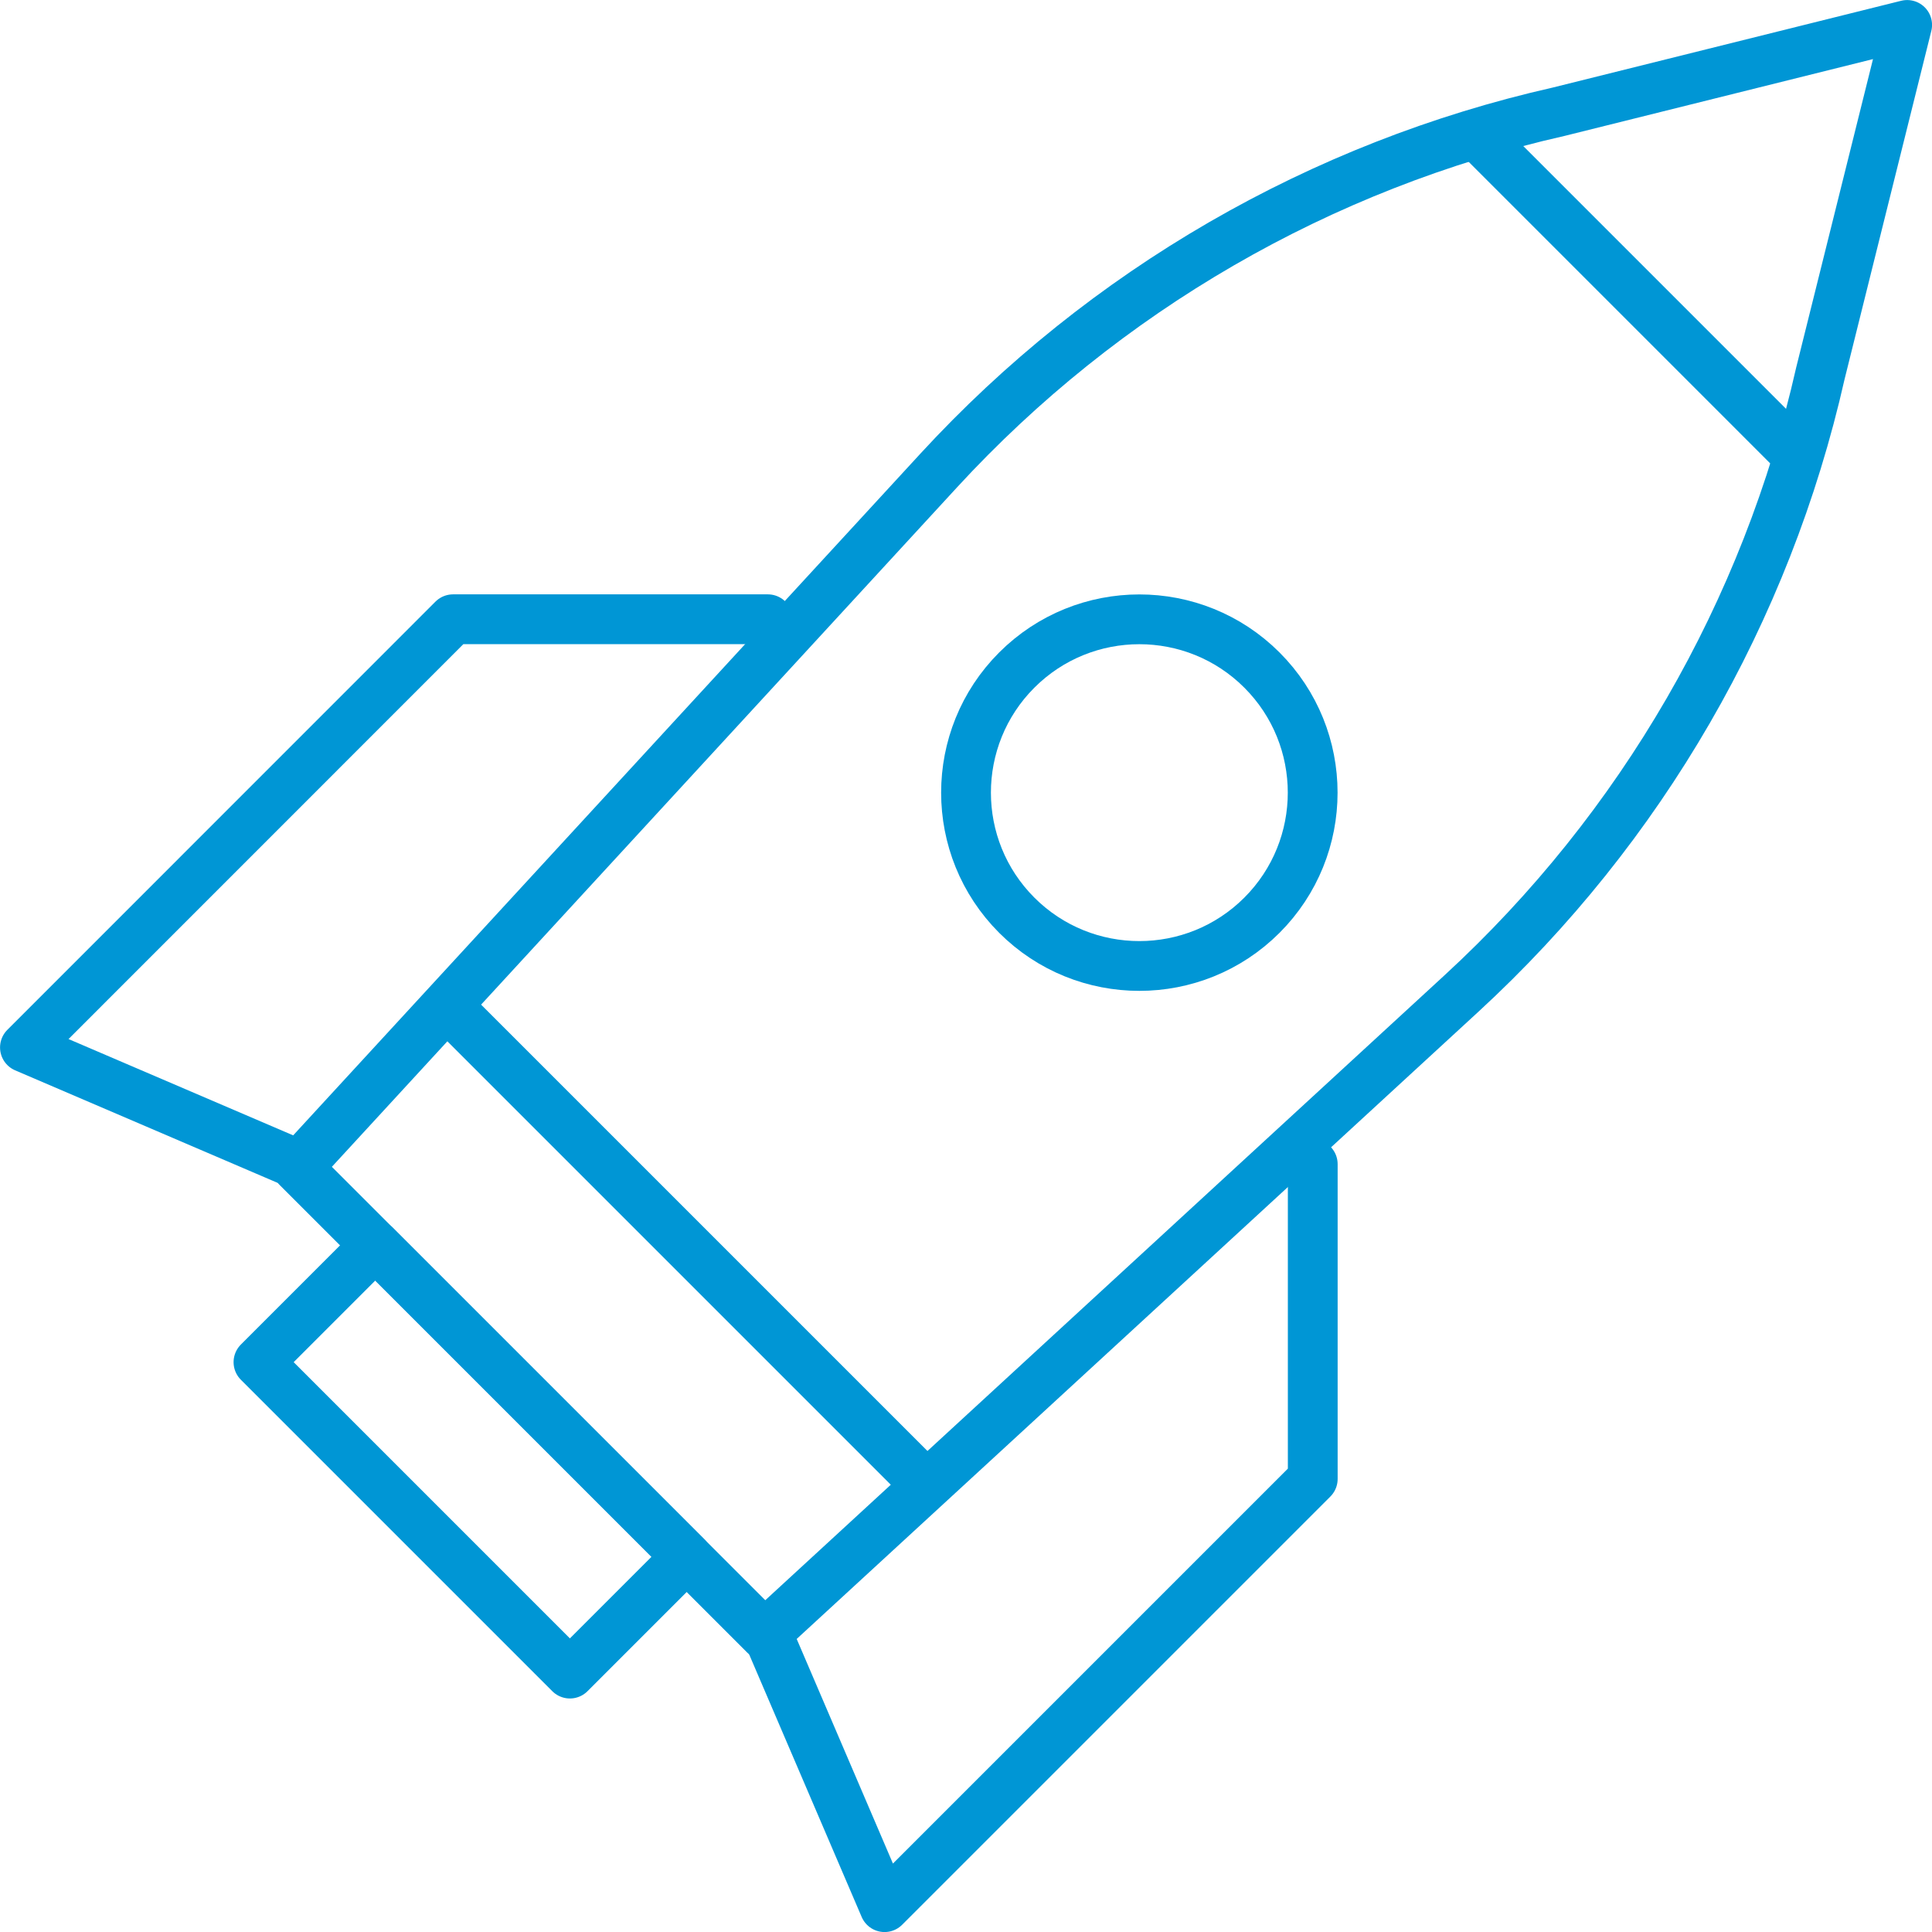 <?xml version="1.0" encoding="UTF-8"?><svg id="b" xmlns="http://www.w3.org/2000/svg" viewBox="0 0 205.29 205.29"><g id="c"><path d="m81.23,173.69l-49.63-49.63L99.74,50c17.58-19.11,40.56-32.41,65.89-38.13l37.02-9.22-9.22,37.02c-5.72,25.33-19.02,48.31-38.13,65.89l-74.06,68.14Z" style="fill:none; stroke:#0096d5; stroke-linecap:round; stroke-linejoin:round; stroke-width:5.29px;"/><rect x="41.44" y="131.68" width="17.55" height="46.8" transform="translate(-94.95 80.93) rotate(-45)" style="fill:none; stroke:#0096d5; stroke-linecap:round; stroke-linejoin:round; stroke-width:5.29px;"/><polyline points="31.6 123.71 2.65 111.3 48.14 65.8 81.59 65.8" style="fill:none; stroke:#0096d5; stroke-linecap:round; stroke-linejoin:round; stroke-width:5.29px;"/><polyline points="139.49 123.7 139.49 157.15 93.99 202.65 81.58 173.69" style="fill:none; stroke:#0096d5; stroke-linecap:round; stroke-linejoin:round; stroke-width:5.29px;"/><path d="m134.09,97.25c-7.19,7.19-18.86,7.19-26.05,0-7.19-7.19-7.19-18.86,0-26.05,7.19-7.19,18.86-7.19,26.05,0,7.19,7.19,7.19,18.86,0,26.05Z" style="fill:none; stroke:#0096d5; stroke-linecap:round; stroke-linejoin:round; stroke-width:5.29px;"/><line x1="48.14" y1="107.51" x2="97.78" y2="157.15" style="fill:none; stroke:#0096d5; stroke-linecap:round; stroke-linejoin:round; stroke-width:5.29px;"/><line x1="157.4" y1="14.8" x2="190.49" y2="47.89" style="fill:none; stroke:#0096d5; stroke-linecap:round; stroke-linejoin:round; stroke-width:5.29px;"/></g></svg>
